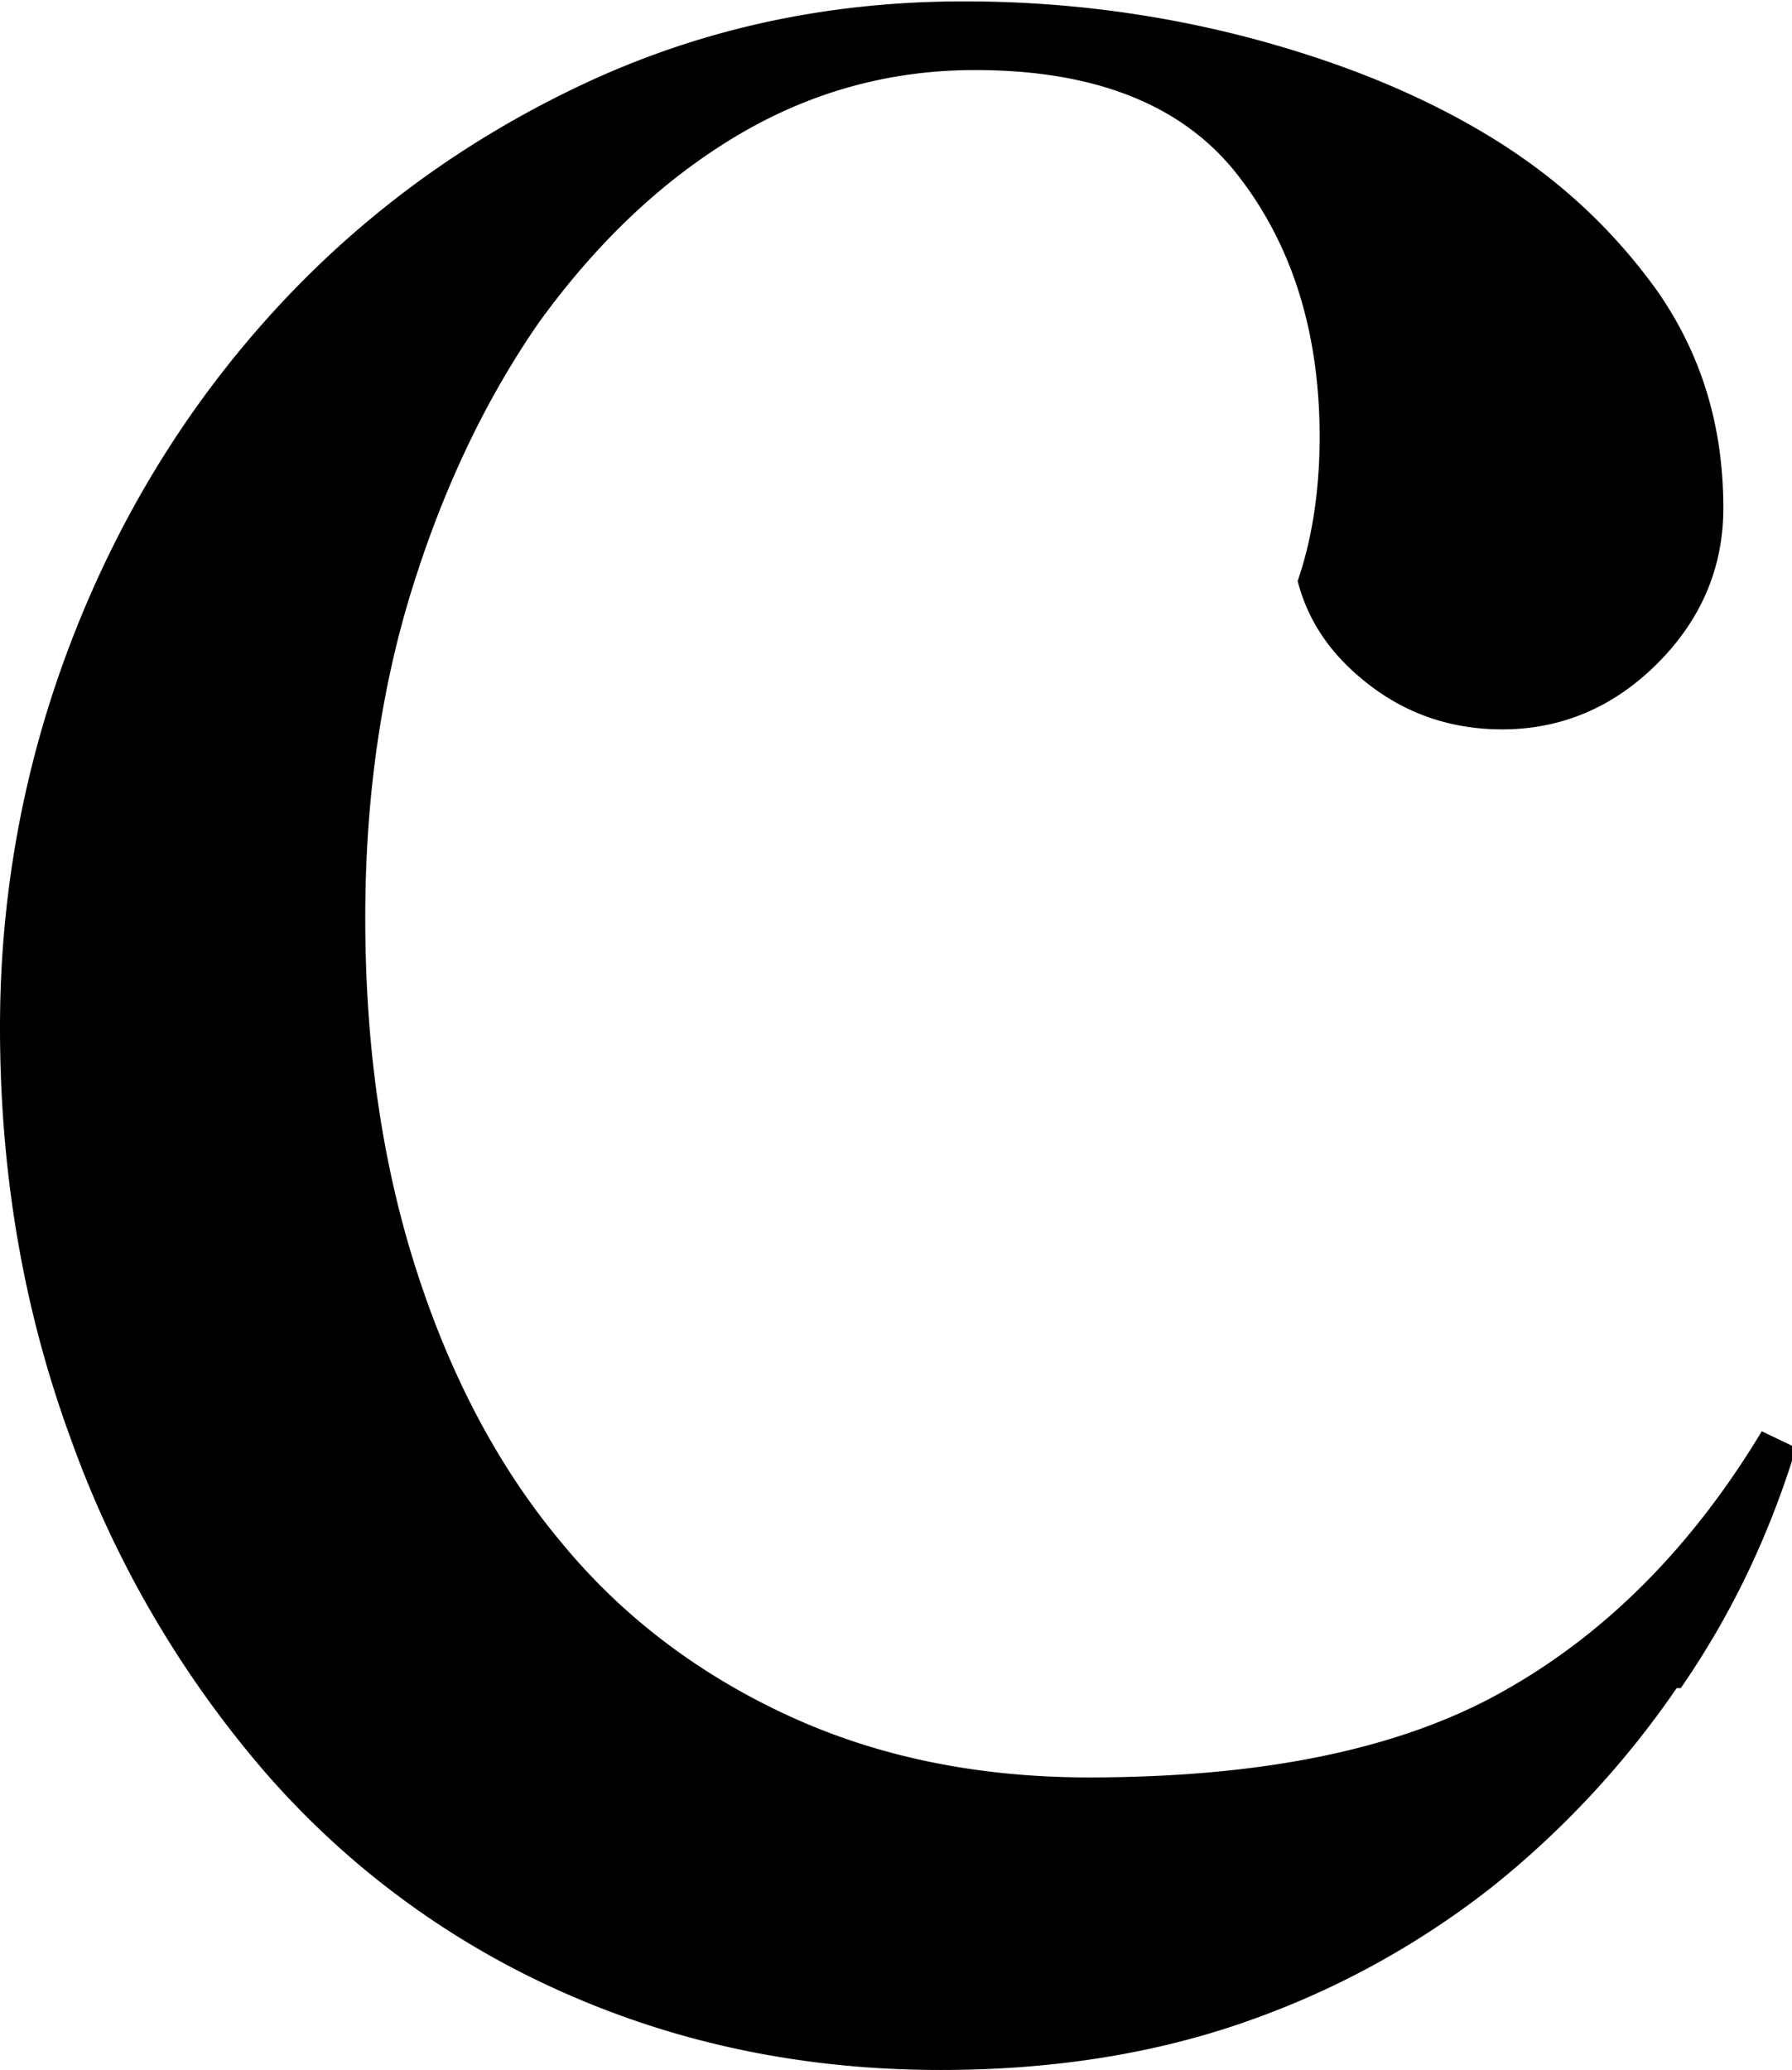 <?xml version="1.0" encoding="UTF-8"?>
<svg data-bbox="0 0.01 13.08 15.06" viewBox="0 0 13.05 15.07" xmlns="http://www.w3.org/2000/svg" data-type="shape">
    <g>
        <path d="M12.21 12.29a6.71 6.71 0 0 1-1.36 1.46c-.54.42-1.14.75-1.81.98-.67.23-1.4.34-2.19.34-.99 0-1.91-.19-2.76-.57a6.19 6.19 0 0 1-2.17-1.61 7.68 7.68 0 0 1-1.41-2.43C.17 9.53 0 8.54 0 7.48c0-.99.18-1.94.53-2.84.35-.9.84-1.69 1.46-2.37S3.35 1.04 4.21.63C5.07.22 6 .01 7.02.01c.68 0 1.35.08 2.02.25.66.17 1.25.4 1.77.71.52.31.93.69 1.26 1.15.32.46.48.98.48 1.58 0 .43-.16.81-.48 1.13-.32.32-.7.48-1.13.48-.35 0-.67-.1-.95-.31-.28-.21-.46-.46-.54-.77.1-.29.16-.64.16-1.05 0-.76-.2-1.4-.6-1.91C8.61.76 7.97.51 7.1.51c-.64 0-1.23.17-1.77.5-.54.33-1 .78-1.4 1.33-.39.56-.7 1.21-.93 1.95-.23.74-.34 1.54-.34 2.39 0 .93.12 1.78.37 2.56s.6 1.44 1.05 1.98c.45.55 1.01.97 1.66 1.27.65.3 1.38.45 2.19.45 1.28 0 2.29-.21 3.04-.64.74-.42 1.36-1.05 1.86-1.88l.25.12c-.19.62-.46 1.2-.84 1.75Z"/>
    </g>
</svg>
